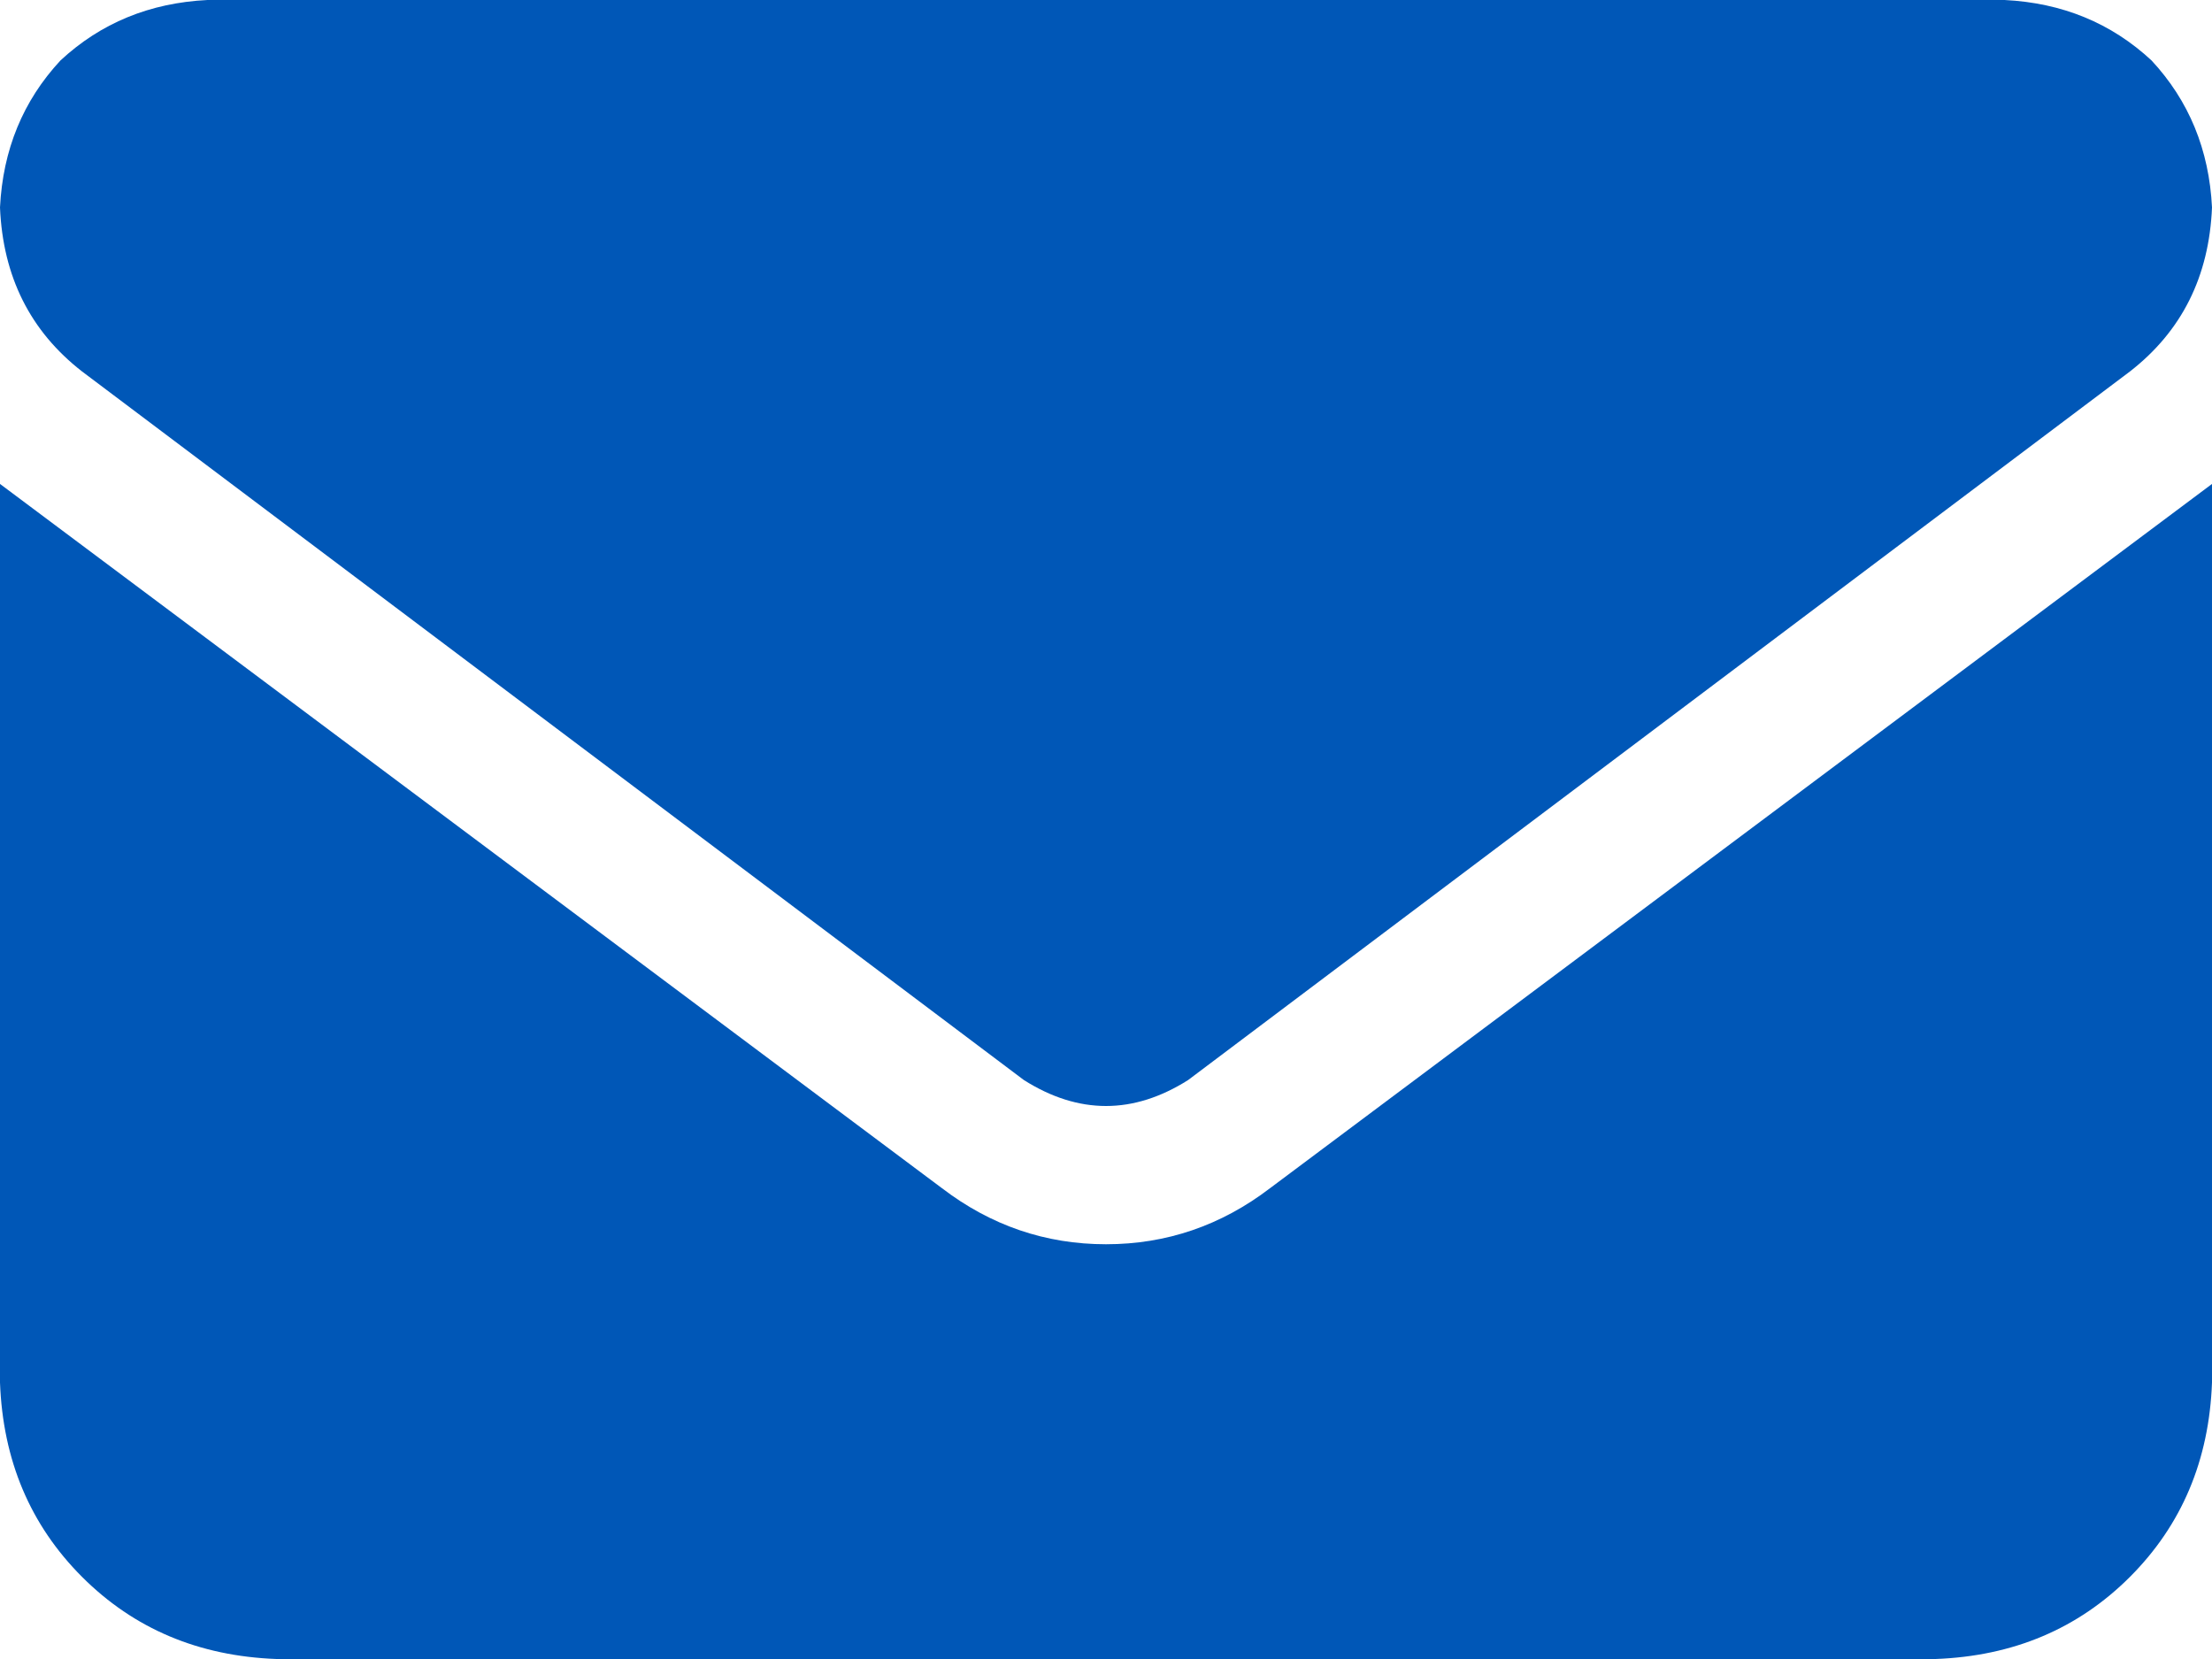 <svg xmlns="http://www.w3.org/2000/svg" xmlns:xlink="http://www.w3.org/1999/xlink" fill="none" version="1.1" width="18" height="13.5" viewBox="0 0 18 13.5"><g transform="matrix(1,0,0,-1,0,27)"><path d="M1.688,27Q0.984,26.965,0.492,26.508Q0.035,26.016,0,25.312Q0.035,24.469,0.668,23.977L8.332,18.211Q9,17.789,9.668,18.211L17.332,23.977Q17.965,24.469,18,25.312Q17.965,26.016,17.508,26.508Q17.016,26.965,16.312,27L1.688,27ZM0,23.062L0,15.75L0,23.062L0,15.75Q0.035,14.801,0.668,14.168Q1.301,13.535,2.25,13.5L15.75,13.5Q16.699,13.535,17.332,14.168Q17.965,14.801,18,15.75L18,23.062L10.336,17.332Q9.738,16.875,9,16.875Q8.262,16.875,7.664,17.332L0,23.062Z" fill="#0057B7" fill-opacity="1" style="mix-blend-mode:passthrough"/></g></svg>